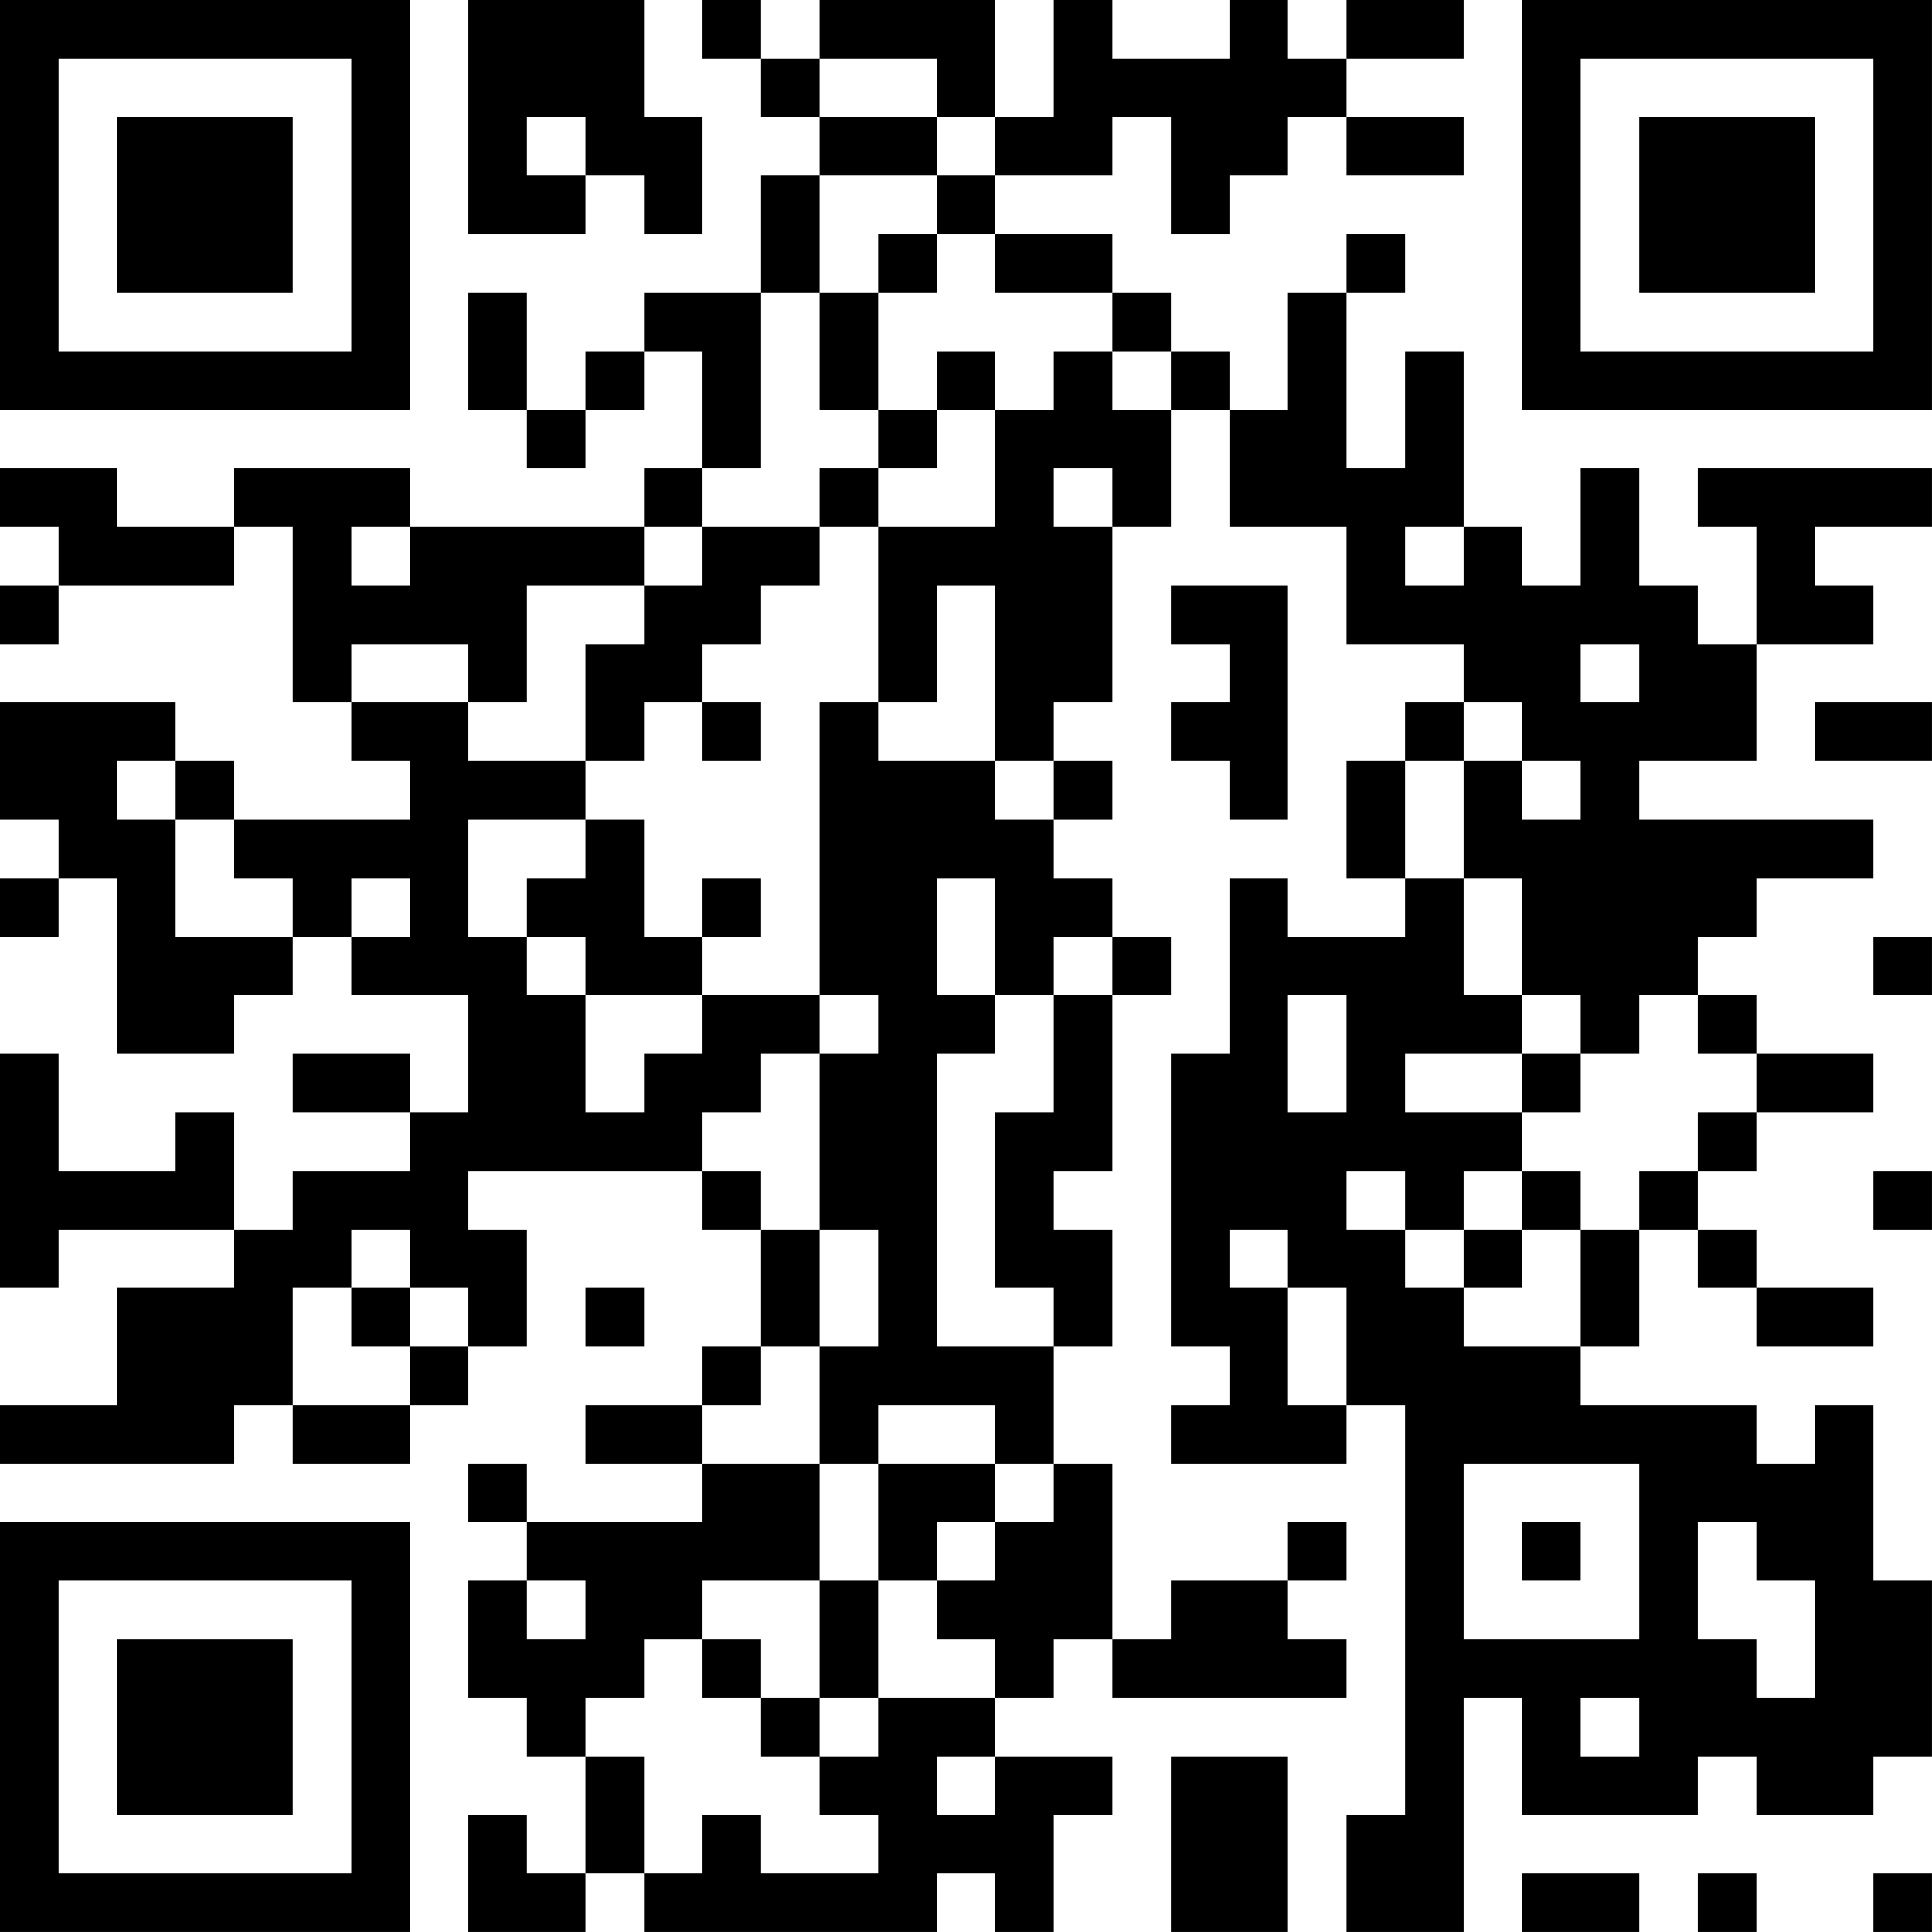 <?xml version="1.0" encoding="UTF-8"?>
<svg xmlns="http://www.w3.org/2000/svg" version="1.1" width="400" height="400" viewBox="0 0 400 400"><rect x="0" y="0" width="400" height="400" fill="#ffffff"/><g transform="scale(12.121)"><g transform="translate(0,0)"><path fill-rule="evenodd" d="M8 0L8 4L10 4L10 3L11 3L11 4L12 4L12 2L11 2L11 0ZM12 0L12 1L13 1L13 2L14 2L14 3L13 3L13 5L11 5L11 6L10 6L10 7L9 7L9 5L8 5L8 7L9 7L9 8L10 8L10 7L11 7L11 6L12 6L12 8L11 8L11 9L7 9L7 8L4 8L4 9L2 9L2 8L0 8L0 9L1 9L1 10L0 10L0 11L1 11L1 10L4 10L4 9L5 9L5 12L6 12L6 13L7 13L7 14L4 14L4 13L3 13L3 12L0 12L0 14L1 14L1 15L0 15L0 16L1 16L1 15L2 15L2 18L4 18L4 17L5 17L5 16L6 16L6 17L8 17L8 19L7 19L7 18L5 18L5 19L7 19L7 20L5 20L5 21L4 21L4 19L3 19L3 20L1 20L1 18L0 18L0 22L1 22L1 21L4 21L4 22L2 22L2 24L0 24L0 25L4 25L4 24L5 24L5 25L7 25L7 24L8 24L8 23L9 23L9 21L8 21L8 20L12 20L12 21L13 21L13 23L12 23L12 24L10 24L10 25L12 25L12 26L9 26L9 25L8 25L8 26L9 26L9 27L8 27L8 29L9 29L9 30L10 30L10 32L9 32L9 31L8 31L8 33L10 33L10 32L11 32L11 33L16 33L16 32L17 32L17 33L18 33L18 31L19 31L19 30L17 30L17 29L18 29L18 28L19 28L19 29L23 29L23 28L22 28L22 27L23 27L23 26L22 26L22 27L20 27L20 28L19 28L19 25L18 25L18 23L19 23L19 21L18 21L18 20L19 20L19 17L20 17L20 16L19 16L19 15L18 15L18 14L19 14L19 13L18 13L18 12L19 12L19 9L20 9L20 7L21 7L21 9L23 9L23 11L25 11L25 12L24 12L24 13L23 13L23 15L24 15L24 16L22 16L22 15L21 15L21 18L20 18L20 23L21 23L21 24L20 24L20 25L23 25L23 24L24 24L24 31L23 31L23 33L25 33L25 29L26 29L26 31L29 31L29 30L30 30L30 31L32 31L32 30L33 30L33 27L32 27L32 24L31 24L31 25L30 25L30 24L27 24L27 23L28 23L28 21L29 21L29 22L30 22L30 23L32 23L32 22L30 22L30 21L29 21L29 20L30 20L30 19L32 19L32 18L30 18L30 17L29 17L29 16L30 16L30 15L32 15L32 14L28 14L28 13L30 13L30 11L32 11L32 10L31 10L31 9L33 9L33 8L29 8L29 9L30 9L30 11L29 11L29 10L28 10L28 8L27 8L27 10L26 10L26 9L25 9L25 6L24 6L24 8L23 8L23 5L24 5L24 4L23 4L23 5L22 5L22 7L21 7L21 6L20 6L20 5L19 5L19 4L17 4L17 3L19 3L19 2L20 2L20 4L21 4L21 3L22 3L22 2L23 2L23 3L25 3L25 2L23 2L23 1L25 1L25 0L23 0L23 1L22 1L22 0L21 0L21 1L19 1L19 0L18 0L18 2L17 2L17 0L14 0L14 1L13 1L13 0ZM14 1L14 2L16 2L16 3L14 3L14 5L13 5L13 8L12 8L12 9L11 9L11 10L9 10L9 12L8 12L8 11L6 11L6 12L8 12L8 13L10 13L10 14L8 14L8 16L9 16L9 17L10 17L10 19L11 19L11 18L12 18L12 17L14 17L14 18L13 18L13 19L12 19L12 20L13 20L13 21L14 21L14 23L13 23L13 24L12 24L12 25L14 25L14 27L12 27L12 28L11 28L11 29L10 29L10 30L11 30L11 32L12 32L12 31L13 31L13 32L15 32L15 31L14 31L14 30L15 30L15 29L17 29L17 28L16 28L16 27L17 27L17 26L18 26L18 25L17 25L17 24L15 24L15 25L14 25L14 23L15 23L15 21L14 21L14 18L15 18L15 17L14 17L14 12L15 12L15 13L17 13L17 14L18 14L18 13L17 13L17 10L16 10L16 12L15 12L15 9L17 9L17 7L18 7L18 6L19 6L19 7L20 7L20 6L19 6L19 5L17 5L17 4L16 4L16 3L17 3L17 2L16 2L16 1ZM9 2L9 3L10 3L10 2ZM15 4L15 5L14 5L14 7L15 7L15 8L14 8L14 9L12 9L12 10L11 10L11 11L10 11L10 13L11 13L11 12L12 12L12 13L13 13L13 12L12 12L12 11L13 11L13 10L14 10L14 9L15 9L15 8L16 8L16 7L17 7L17 6L16 6L16 7L15 7L15 5L16 5L16 4ZM18 8L18 9L19 9L19 8ZM6 9L6 10L7 10L7 9ZM24 9L24 10L25 10L25 9ZM20 10L20 11L21 11L21 12L20 12L20 13L21 13L21 14L22 14L22 10ZM27 11L27 12L28 12L28 11ZM25 12L25 13L24 13L24 15L25 15L25 17L26 17L26 18L24 18L24 19L26 19L26 20L25 20L25 21L24 21L24 20L23 20L23 21L24 21L24 22L25 22L25 23L27 23L27 21L28 21L28 20L29 20L29 19L30 19L30 18L29 18L29 17L28 17L28 18L27 18L27 17L26 17L26 15L25 15L25 13L26 13L26 14L27 14L27 13L26 13L26 12ZM31 12L31 13L33 13L33 12ZM2 13L2 14L3 14L3 16L5 16L5 15L4 15L4 14L3 14L3 13ZM10 14L10 15L9 15L9 16L10 16L10 17L12 17L12 16L13 16L13 15L12 15L12 16L11 16L11 14ZM6 15L6 16L7 16L7 15ZM16 15L16 17L17 17L17 18L16 18L16 23L18 23L18 22L17 22L17 19L18 19L18 17L19 17L19 16L18 16L18 17L17 17L17 15ZM32 16L32 17L33 17L33 16ZM22 17L22 19L23 19L23 17ZM26 18L26 19L27 19L27 18ZM26 20L26 21L25 21L25 22L26 22L26 21L27 21L27 20ZM32 20L32 21L33 21L33 20ZM6 21L6 22L5 22L5 24L7 24L7 23L8 23L8 22L7 22L7 21ZM21 21L21 22L22 22L22 24L23 24L23 22L22 22L22 21ZM6 22L6 23L7 23L7 22ZM10 22L10 23L11 23L11 22ZM15 25L15 27L14 27L14 29L13 29L13 28L12 28L12 29L13 29L13 30L14 30L14 29L15 29L15 27L16 27L16 26L17 26L17 25ZM25 25L25 28L28 28L28 25ZM26 26L26 27L27 27L27 26ZM29 26L29 28L30 28L30 29L31 29L31 27L30 27L30 26ZM9 27L9 28L10 28L10 27ZM27 29L27 30L28 30L28 29ZM16 30L16 31L17 31L17 30ZM20 30L20 33L22 33L22 30ZM26 32L26 33L28 33L28 32ZM29 32L29 33L30 33L30 32ZM32 32L32 33L33 33L33 32ZM0 0L0 7L7 7L7 0ZM1 1L1 6L6 6L6 1ZM2 2L2 5L5 5L5 2ZM26 0L26 7L33 7L33 0ZM27 1L27 6L32 6L32 1ZM28 2L28 5L31 5L31 2ZM0 26L0 33L7 33L7 26ZM1 27L1 32L6 32L6 27ZM2 28L2 31L5 31L5 28Z" fill="#000000"/></g></g></svg>
